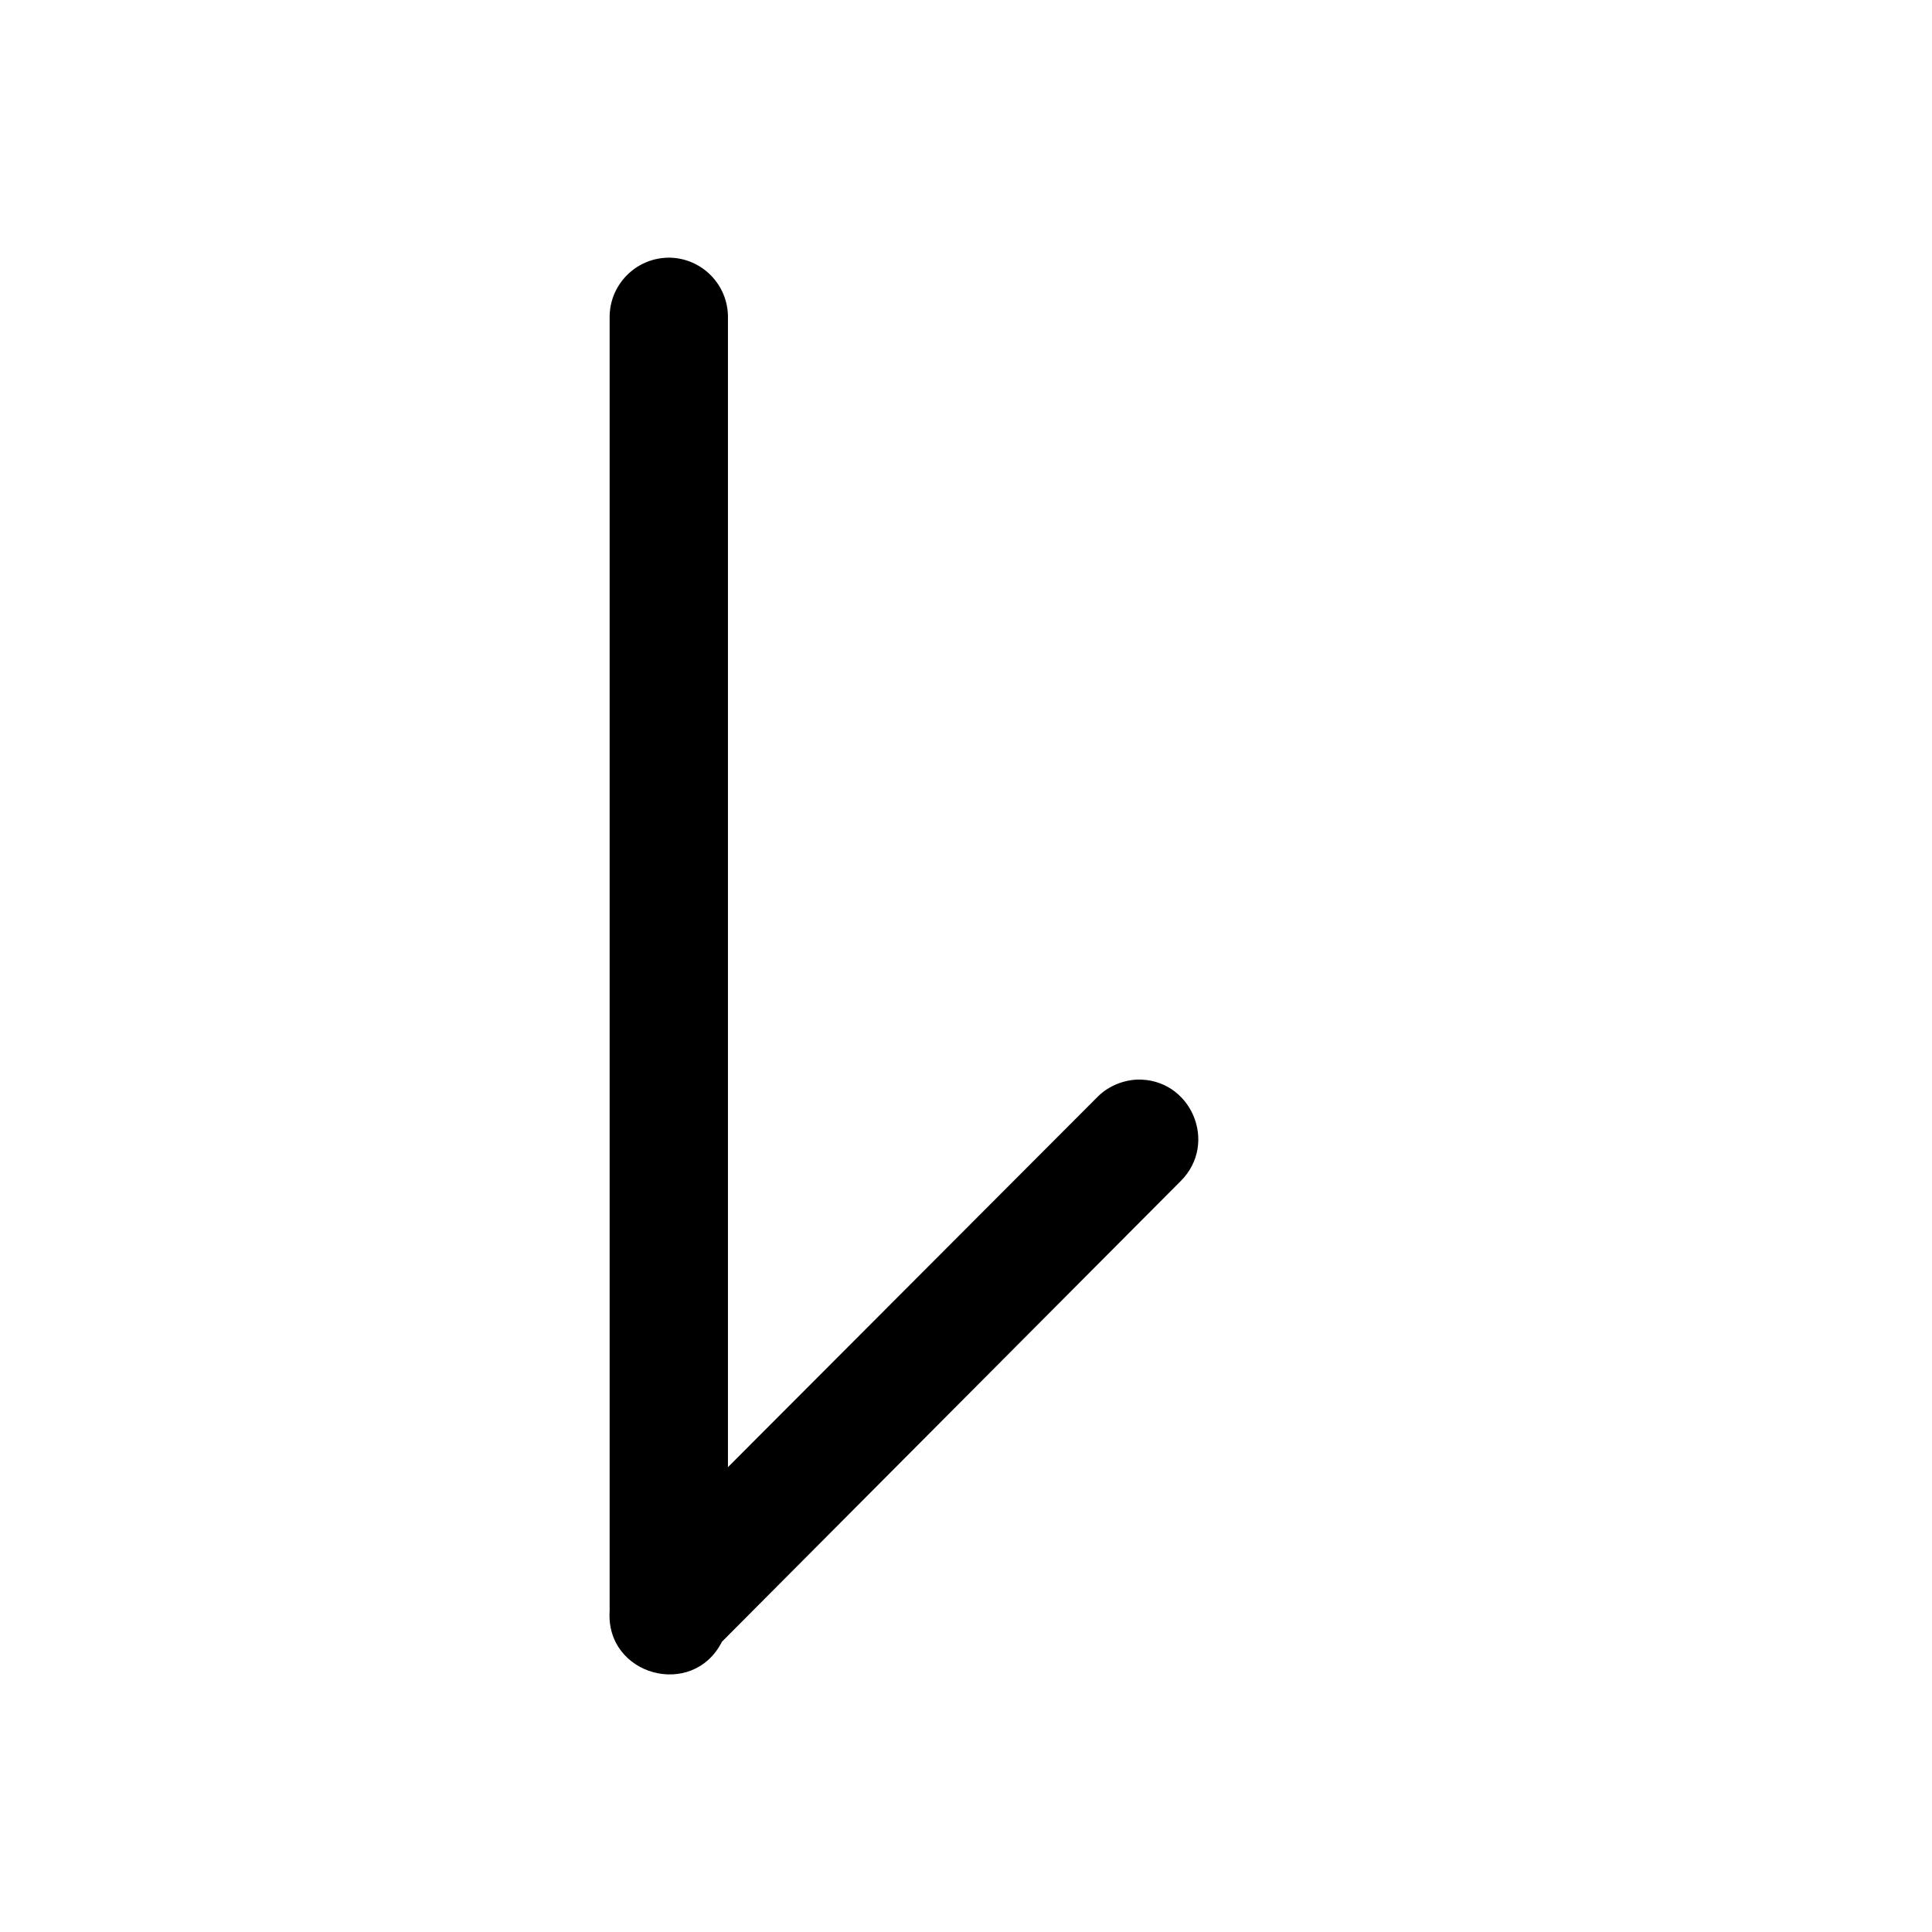 <?xml version="1.0" encoding="UTF-8"?>
<!-- Uploaded to: ICON Repo, www.svgrepo.com, Generator: ICON Repo Mixer Tools -->
<svg fill="#000000" width="800px" height="800px" version="1.1" viewBox="144 144 512 512" xmlns="http://www.w3.org/2000/svg">
 <path d="m321.12 212.29c-8.742 0.102-15.73 7.309-15.559 16.051v342.37 0.238c-1.102 17.098 22.035 23.406 29.766 8.117 8.348-8.355 121.52-122.02 121.52-122.02 10.207-10.082 2.711-27.449-11.629-26.938-4.039 0.238-7.848 1.93-10.641 4.856l-97.664 97.848v-304.48c0.172-8.844-6.965-16.086-15.805-16.051z"/>
</svg>